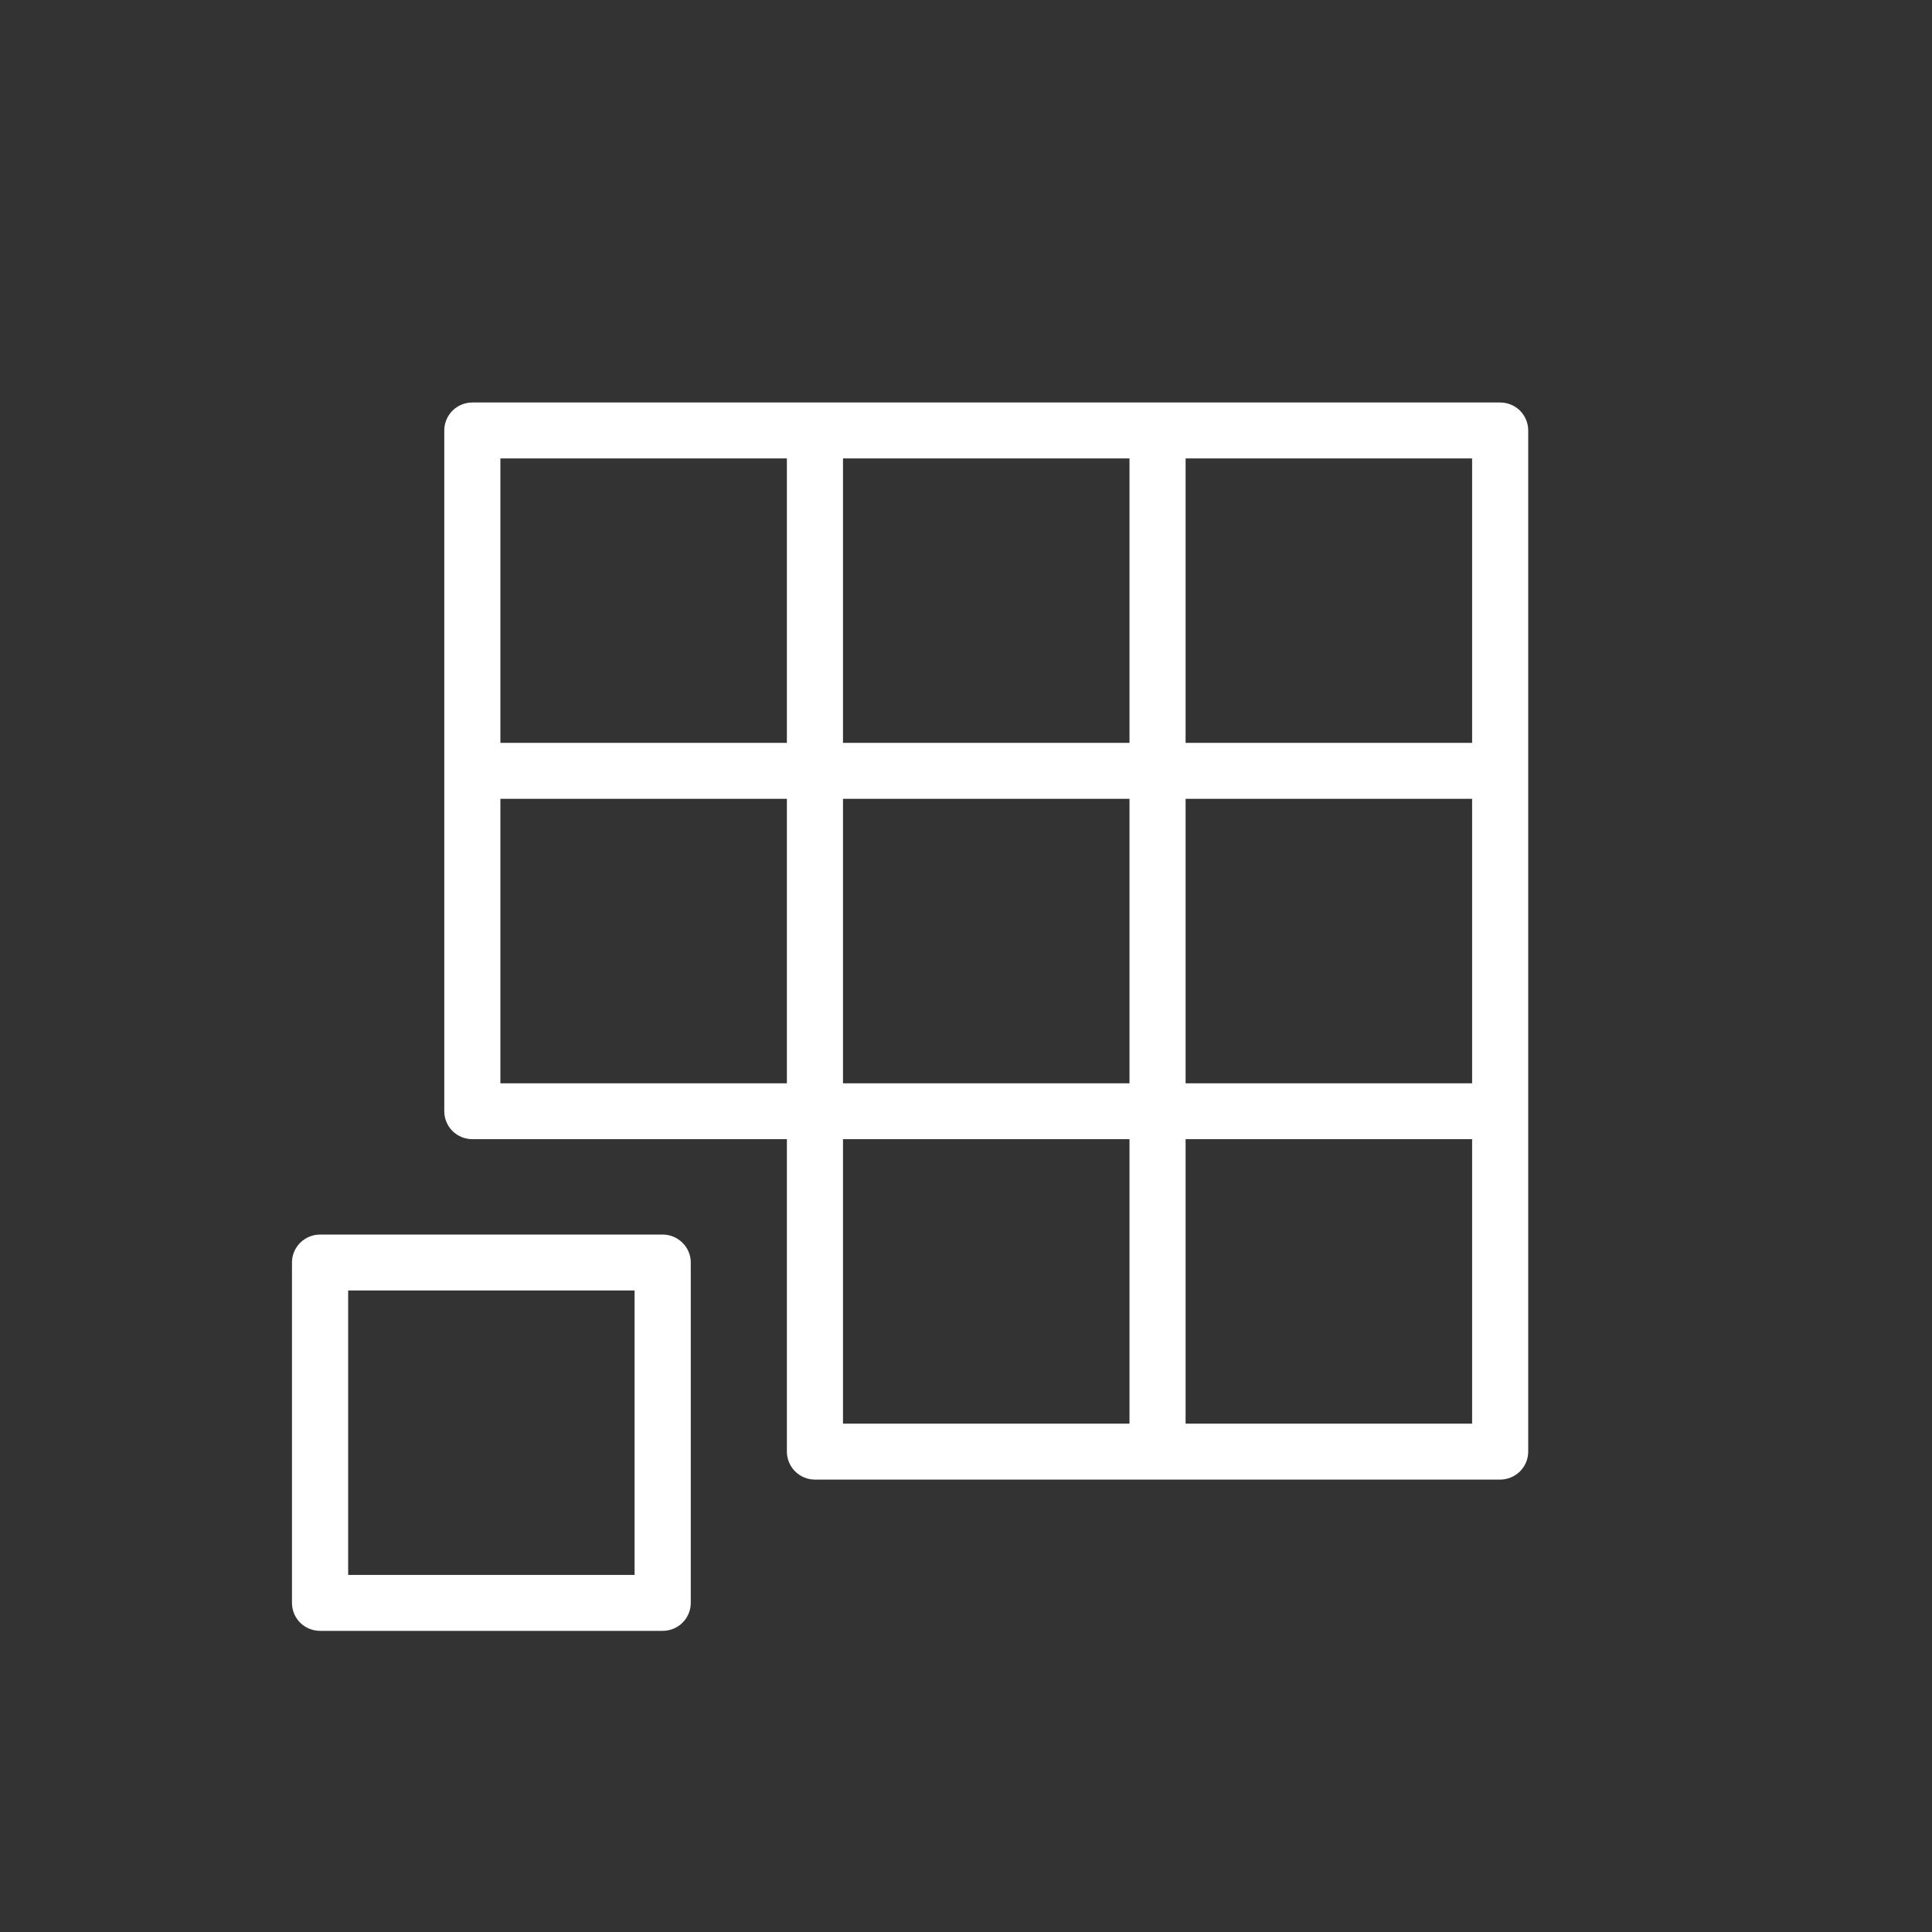 <svg width="24" height="24" viewBox="0 0 24 24" fill="none" xmlns="http://www.w3.org/2000/svg">
<rect x="0" y="0" width="24" height="24" fill="#333333" stroke="none"/>
<path d="M8.232 15.448H3.976C3.913 15.448 3.853 15.473 3.809 15.517C3.764 15.561 3.739 15.621 3.739 15.683V19.912C3.739 19.974 3.764 20.034 3.809 20.078C3.853 20.122 3.913 20.147 3.976 20.147H8.232C8.294 20.147 8.355 20.122 8.399 20.078C8.443 20.034 8.468 19.974 8.468 19.912V15.683C8.468 15.621 8.443 15.561 8.399 15.517C8.355 15.473 8.294 15.448 8.232 15.448ZM7.995 19.677H4.212V15.918H7.995V19.677Z" fill="white"/>
<path fill-rule="evenodd" clip-rule="evenodd" d="M3.729 15.438C3.795 15.373 3.884 15.336 3.976 15.336H8.232C8.324 15.336 8.413 15.373 8.478 15.438C8.544 15.503 8.581 15.591 8.581 15.683V19.912C8.581 20.004 8.544 20.093 8.478 20.158C8.413 20.223 8.324 20.259 8.232 20.259H3.976C3.884 20.259 3.795 20.223 3.729 20.158C3.664 20.093 3.627 20.004 3.627 19.912V15.683C3.627 15.591 3.664 15.503 3.729 15.438ZM3.976 15.561C3.943 15.561 3.911 15.574 3.888 15.597C3.865 15.62 3.852 15.651 3.852 15.683V19.912C3.852 19.944 3.865 19.975 3.888 19.998C3.911 20.021 3.943 20.034 3.976 20.034H8.232C8.265 20.034 8.297 20.021 8.32 19.998C8.343 19.975 8.356 19.944 8.356 19.912V15.683C8.356 15.651 8.343 15.62 8.32 15.597C8.297 15.574 8.265 15.561 8.232 15.561H3.976ZM4.1 15.806H8.108V19.789H4.1V15.806ZM4.325 16.031V19.564H7.883V16.031H4.325Z" fill="white"/>
<path d="M18.635 5.112H5.867C5.805 5.112 5.745 5.137 5.7 5.181C5.656 5.225 5.631 5.285 5.631 5.347V13.804C5.631 13.866 5.656 13.926 5.7 13.97C5.745 14.014 5.805 14.039 5.867 14.039H9.887V18.032C9.887 18.095 9.912 18.154 9.956 18.199C10.001 18.243 10.061 18.267 10.123 18.267H18.635C18.698 18.267 18.758 18.243 18.802 18.199C18.847 18.154 18.872 18.095 18.872 18.032V5.347C18.872 5.285 18.847 5.225 18.802 5.181C18.758 5.137 18.698 5.112 18.635 5.112V5.112ZM10.36 9.811H14.143V13.569H10.36V9.811ZM14.616 9.811H18.399V13.569H14.616V9.811ZM18.399 9.341H14.616V5.582H18.399V9.341ZM14.143 9.341H10.36V5.582H14.143V9.341ZM6.104 5.582H9.887V9.341H6.104V5.582ZM6.104 9.811H9.887V13.569H6.104V9.811ZM10.36 14.039H14.143V17.797H10.36V14.039ZM18.399 17.797H14.616V14.039H18.399V17.797Z" fill="white"/>
<path fill-rule="evenodd" clip-rule="evenodd" d="M5.621 5.101C5.687 5.036 5.775 5 5.868 5H18.635C18.728 5 18.816 5.036 18.882 5.101C18.947 5.167 18.984 5.255 18.984 5.347V18.032C18.984 18.125 18.947 18.213 18.882 18.278C18.816 18.343 18.728 18.38 18.635 18.38H10.123C10.031 18.38 9.943 18.343 9.877 18.278C9.812 18.213 9.775 18.125 9.775 18.032V14.151H5.868C5.775 14.151 5.687 14.115 5.621 14.05C5.556 13.985 5.519 13.896 5.519 13.804V5.347C5.519 5.255 5.556 5.167 5.621 5.101ZM18.635 5.225H5.868C5.834 5.225 5.803 5.238 5.78 5.261C5.756 5.284 5.743 5.315 5.743 5.347V13.804C5.743 13.836 5.756 13.867 5.78 13.89C5.803 13.914 5.834 13.927 5.868 13.927H9.999V18.032C9.999 18.065 10.012 18.096 10.036 18.119C10.059 18.142 10.09 18.155 10.123 18.155H18.635C18.669 18.155 18.7 18.142 18.723 18.119C18.747 18.096 18.759 18.065 18.759 18.032V5.347C18.759 5.315 18.747 5.284 18.723 5.261C18.7 5.238 18.669 5.225 18.635 5.225ZM5.992 5.47H9.999V9.453H5.992V5.47ZM6.216 5.695V9.228H9.775V5.695H6.216ZM10.248 5.47H14.255V9.453H10.248V5.47ZM10.472 5.695V9.228H14.031V5.695H10.472ZM14.503 5.47H18.511V9.453H14.503V5.47ZM14.728 5.695V9.228H18.287V5.695H14.728ZM5.992 9.698H9.999V13.681H5.992V9.698ZM6.216 9.923V13.457H9.775V9.923H6.216ZM10.248 9.698H14.255V13.681H10.248V9.698ZM10.472 9.923V13.457H14.031V9.923H10.472ZM14.503 9.698H18.511V13.681H14.503V9.698ZM14.728 9.923V13.457H18.287V9.923H14.728ZM10.248 13.927H14.255V17.91H10.248V13.927ZM10.472 14.151V17.685H14.031V14.151H10.472ZM14.503 13.927H18.511V17.91H14.503V13.927ZM14.728 14.151V17.685H18.287V14.151H14.728Z" fill="white"/>
</svg>

